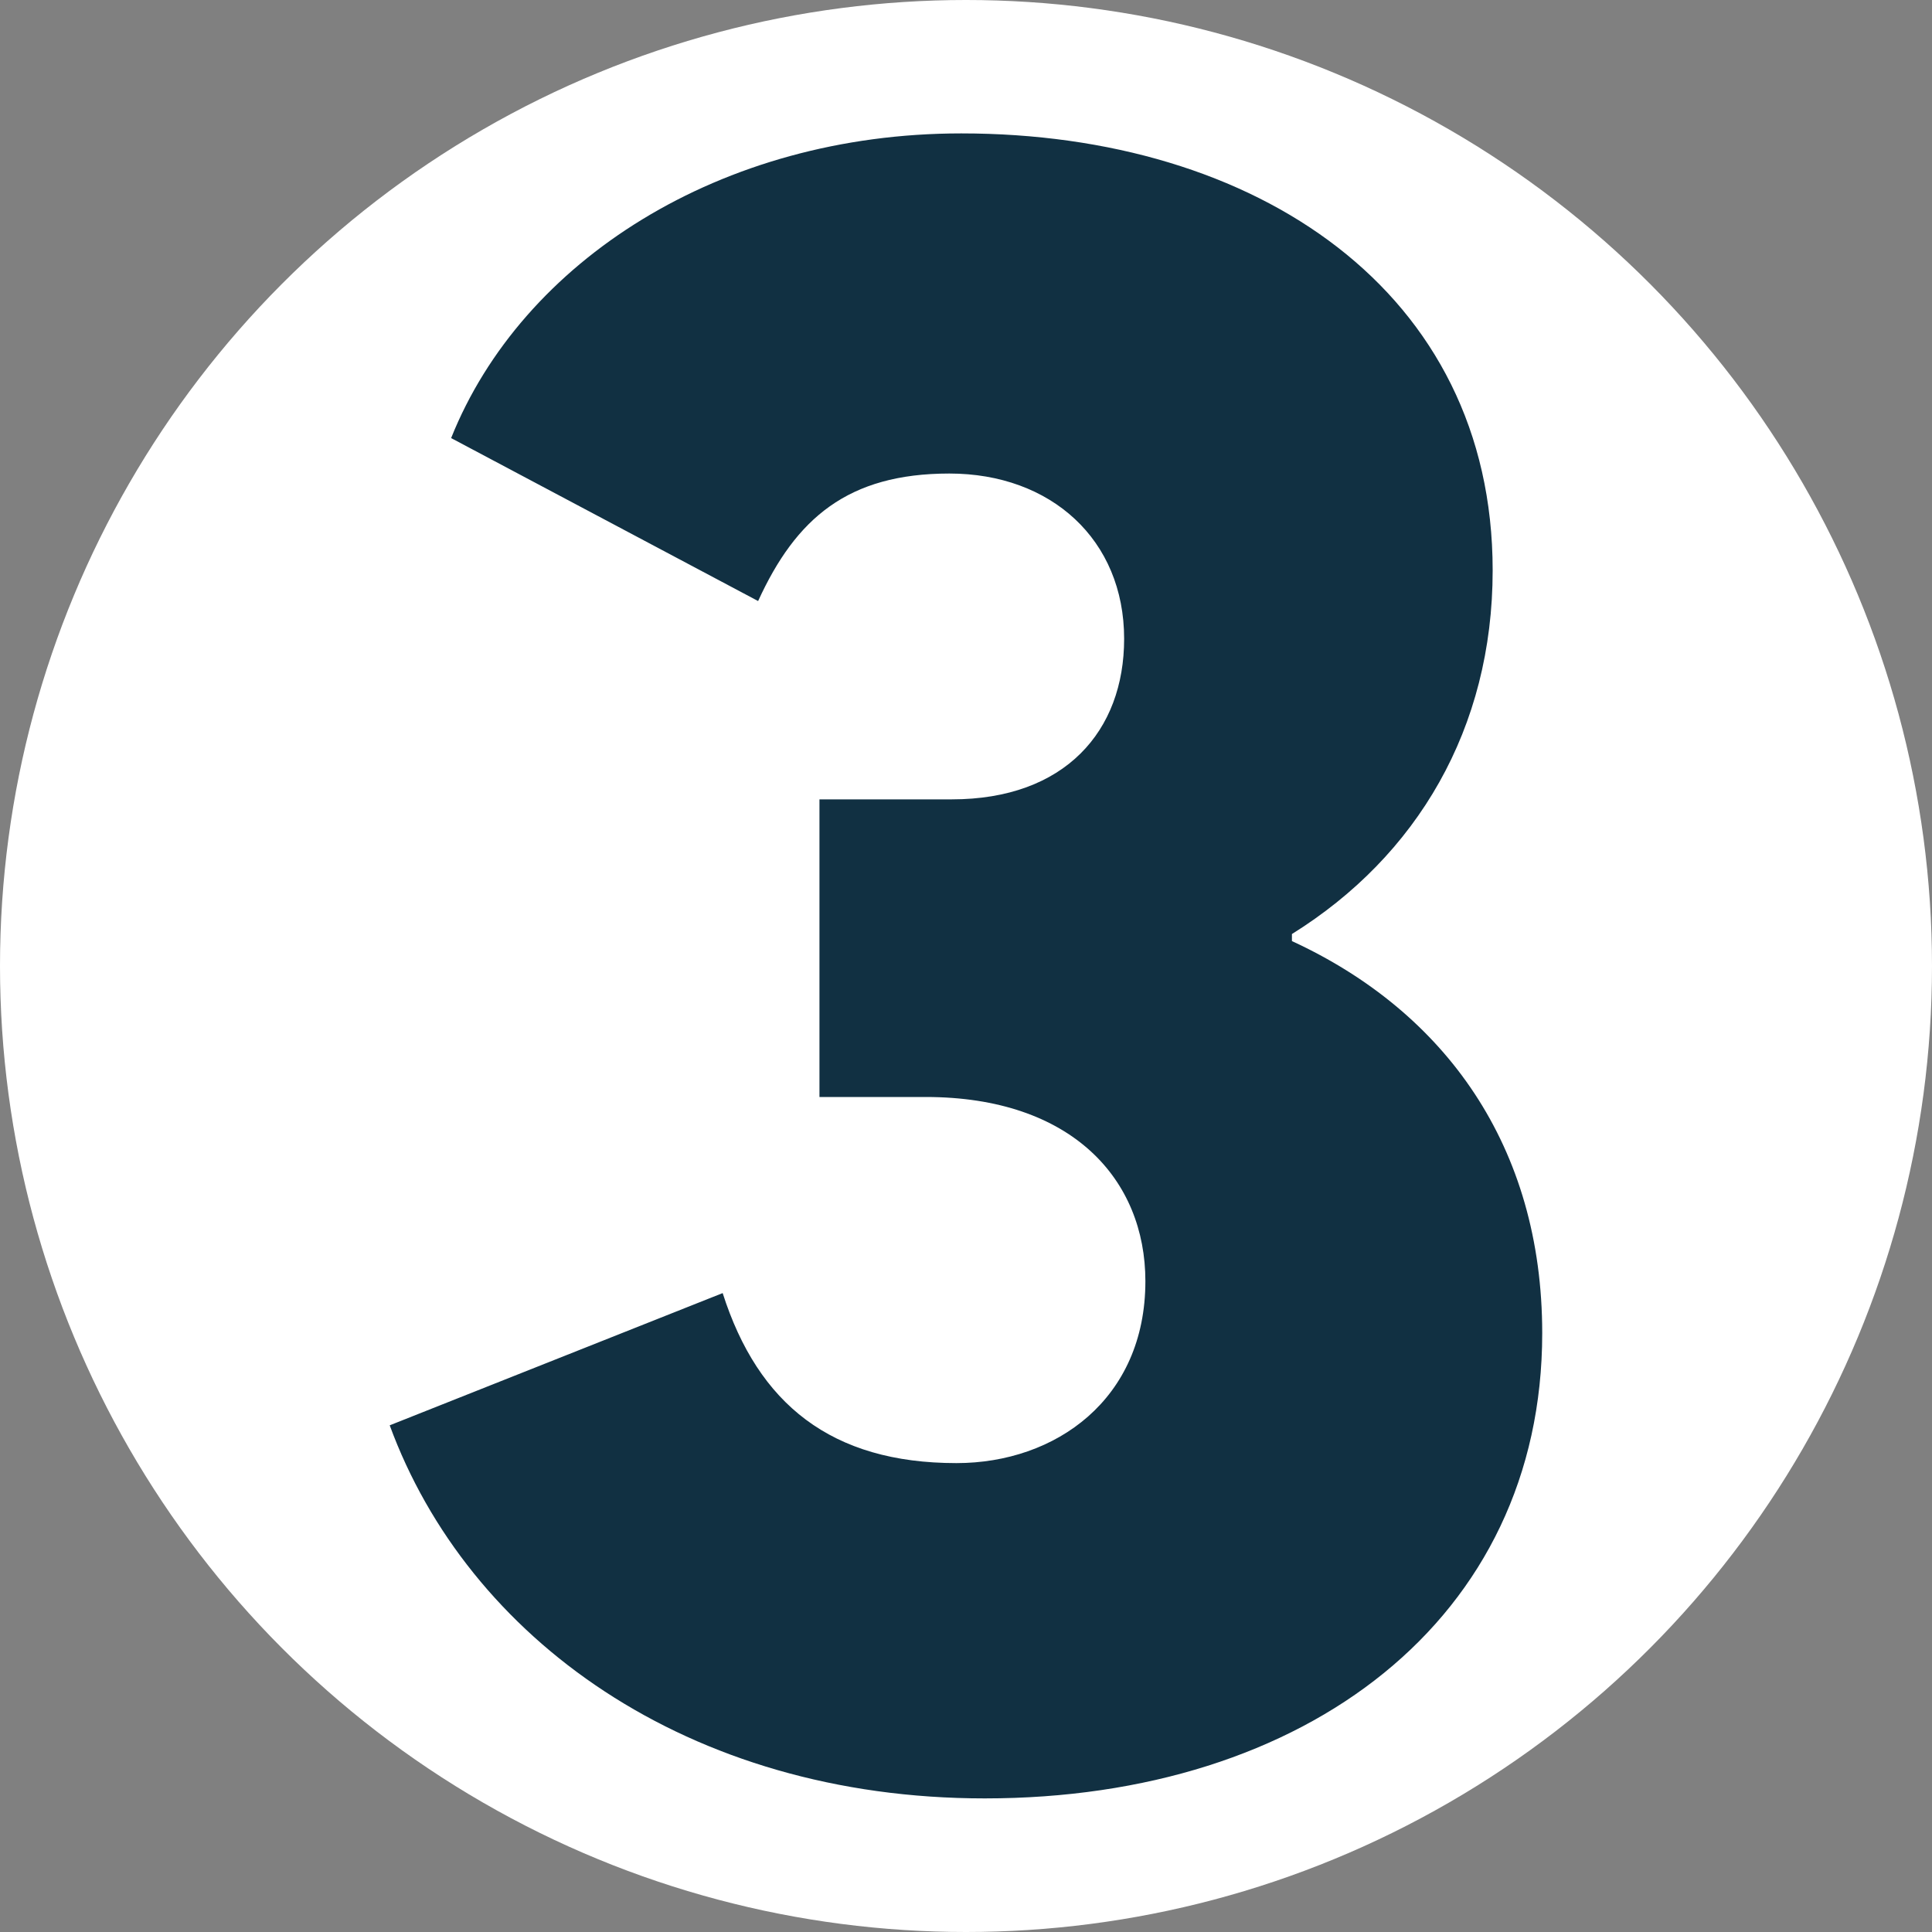 <?xml version="1.0" encoding="UTF-8"?> <svg xmlns="http://www.w3.org/2000/svg" id="_Слой_1" data-name=" Слой 1" viewBox="0 0 200 200"><rect x="0" y="0" width="200" height="200" fill="#808080" stroke="none"/> <defs> <style> .cls-1 { fill: #fff; } .cls-2 { fill: #113042; } </style> </defs> <circle class="cls-1" cx="100" cy="100" r="100"></circle> <path class="cls-2" d="m40.34,147.55l34.47-13.69c3.67,11.49,11.25,17.6,24.2,17.6,10.27,0,19.56-6.6,19.56-18.83,0-10.51-7.58-19.07-22.74-19.07h-11v-30.81h13.69c11.74,0,17.85-7.09,17.85-16.62,0-10.27-7.58-17.11-18.09-17.11s-15.89,4.64-19.8,13.2l-31.78-16.87c7.33-18.34,27.87-31.54,52.81-31.54,30.56,0,55.01,16.38,55.01,45.23,0,16.38-7.82,29.58-20.78,37.65v.73c15.89,7.33,25.91,21.27,25.91,40.59,0,29.58-24.45,48.16-57.7,48.16-30.81,0-53.54-16.62-61.61-38.63h0Z"></path> </svg> 